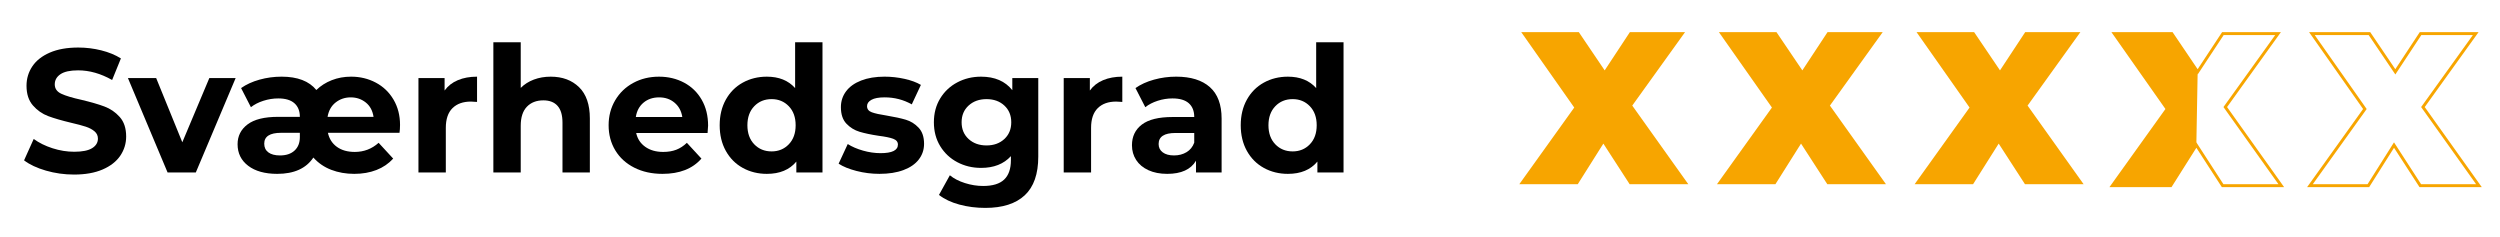<?xml version="1.0" encoding="utf-8"?>
<!-- Generator: Adobe Illustrator 26.0.3, SVG Export Plug-In . SVG Version: 6.00 Build 0)  -->
<svg version="1.1" id="Layer_1" xmlns="http://www.w3.org/2000/svg" xmlns:xlink="http://www.w3.org/1999/xlink" x="0px" y="0px"
	 viewBox="0 0 855 81" style="enable-background:new 0 0 855 81;" xml:space="preserve">
<style type="text/css">
	.st0{fill:#F7A500;}
	.st1{fill:none;stroke:#F7A500;stroke-miterlimit:10;}
</style>
<g>
	<path class="st0" d="M624.94,63l-8.99-13.89L607.19,63H587.2L606,36.78L587.87,11h19.69l8.84,13.07L625.01,11h18.87l-18.05,25.11
		L645,63H624.94z"/>
</g>
<g>
	<path class="st0" d="M557.34,63l-8.99-13.89L539.59,63H519.6l18.79-26.22L520.27,11h19.69l8.84,13.07L557.41,11h18.87l-18.05,25.11
		L577.4,63H557.34z"/>
</g>
<g>
	<path class="st0" d="M692.54,63l-8.99-13.89L674.79,63H654.8l18.79-26.22L655.47,11h19.69L684,24.07L692.61,11h18.87l-18.05,25.11
		L712.6,63H692.54z"/>
</g>
<g>
	<path class="st1" d="M760.14,63.5l-8.99-13.89l-8.77,13.89H722.4l18.79-26.22L723.07,11.5h19.69l8.84,13.07l8.62-13.07h18.87
		l-18.05,25.11L780.2,63.5H760.14z"/>
</g>
<g>
	<path class="st1" d="M827.74,63.5l-8.99-13.89l-8.77,13.89H790l18.79-26.22L790.67,11.5h19.69l8.84,13.07l8.62-13.07h18.87
		l-18.05,25.11L847.8,63.5H827.74z"/>
</g>
<g>
	<path d="M15.7,58.35c-3.1-0.9-5.59-2.07-7.47-3.51l3.3-7.32c1.8,1.32,3.94,2.38,6.42,3.18c2.48,0.8,4.96,1.2,7.44,1.2
		c2.76,0,4.8-0.41,6.12-1.23c1.32-0.82,1.98-1.91,1.98-3.27c0-1-0.39-1.83-1.17-2.49c-0.78-0.66-1.78-1.19-3-1.59
		c-1.22-0.4-2.87-0.84-4.95-1.32c-3.2-0.76-5.82-1.52-7.86-2.28c-2.04-0.76-3.79-1.98-5.25-3.66c-1.46-1.68-2.19-3.92-2.19-6.72
		c0-2.44,0.66-4.65,1.98-6.63s3.31-3.55,5.97-4.71c2.66-1.16,5.91-1.74,9.75-1.74c2.68,0,5.3,0.32,7.86,0.96
		c2.56,0.64,4.8,1.56,6.72,2.76l-3,7.38c-3.88-2.2-7.76-3.3-11.64-3.3c-2.72,0-4.73,0.44-6.03,1.32c-1.3,0.88-1.95,2.04-1.95,3.48
		s0.75,2.51,2.25,3.21c1.5,0.7,3.79,1.39,6.87,2.07c3.2,0.76,5.82,1.52,7.86,2.28c2.04,0.76,3.79,1.96,5.25,3.6
		c1.46,1.64,2.19,3.86,2.19,6.66c0,2.4-0.67,4.59-2.01,6.57c-1.34,1.98-3.35,3.55-6.03,4.71c-2.68,1.16-5.94,1.74-9.78,1.74
		C22.01,59.7,18.8,59.25,15.7,58.35z"/>
	<path d="M80.59,26.7L66.97,58.98h-9.66L43.75,26.7h9.66l8.94,21.96l9.24-21.96H80.59z"/>
	<path d="M136.63,45.42h-24.48c0.44,2.04,1.46,3.64,3.06,4.8c1.6,1.16,3.64,1.74,6.12,1.74c3.12,0,5.84-1.04,8.16-3.12l4.98,5.4
		c-1.56,1.72-3.47,3.02-5.73,3.9c-2.26,0.88-4.79,1.32-7.59,1.32c-2.84,0-5.46-0.46-7.86-1.38c-2.4-0.92-4.44-2.32-6.12-4.2
		c-2.48,3.72-6.6,5.58-12.36,5.58c-4.2,0-7.51-0.92-9.93-2.76c-2.42-1.84-3.63-4.3-3.63-7.38c0-2.8,1.14-5.06,3.42-6.78
		c2.28-1.72,5.76-2.58,10.44-2.58h7.44c0-2-0.62-3.55-1.86-4.65c-1.24-1.1-3.08-1.65-5.52-1.65c-1.72,0-3.42,0.27-5.1,0.81
		c-1.68,0.54-3.1,1.27-4.26,2.19l-3.36-6.54c1.76-1.24,3.86-2.2,6.3-2.88c2.44-0.68,4.96-1.02,7.56-1.02c5.44,0,9.4,1.52,11.88,4.56
		c1.48-1.44,3.24-2.56,5.28-3.36c2.04-0.8,4.24-1.2,6.6-1.2c3.08,0,5.9,0.68,8.46,2.04c2.56,1.36,4.58,3.3,6.06,5.82
		c1.48,2.52,2.22,5.4,2.22,8.64C136.81,43.72,136.75,44.62,136.63,45.42z M100.75,51.48c1.2-1.12,1.8-2.64,1.8-4.56v-1.5h-6.42
		c-3.84,0-5.76,1.24-5.76,3.72c0,1.28,0.47,2.27,1.41,2.97c0.94,0.7,2.27,1.05,3.99,1.05C97.89,53.16,99.55,52.6,100.75,51.48z
		 M114.79,35.04c-1.48,1.16-2.4,2.8-2.76,4.92h15.72c-0.32-2.12-1.21-3.76-2.67-4.92c-1.46-1.16-3.17-1.74-5.13-1.74
		C117.99,33.3,116.27,33.88,114.79,35.04z"/>
	<path d="M156.58,27.42c1.9-0.8,4.09-1.2,6.57-1.2v8.64c-1.04-0.08-1.74-0.12-2.1-0.12c-2.68,0-4.78,0.75-6.3,2.25
		c-1.52,1.5-2.28,3.75-2.28,6.75v15.24h-9.36V26.7h8.94v4.26C153.17,29.4,154.68,28.22,156.58,27.42z"/>
	<path d="M198.04,29.82c2.46,2.4,3.69,5.96,3.69,10.68v18.48h-9.36V41.94c0-2.56-0.56-4.47-1.68-5.73
		c-1.12-1.26-2.74-1.89-4.86-1.89c-2.36,0-4.24,0.73-5.64,2.19c-1.4,1.46-2.1,3.63-2.1,6.51v15.96h-9.36V14.46h9.36v15.6
		c1.24-1.24,2.74-2.19,4.5-2.85c1.76-0.66,3.68-0.99,5.76-0.99C192.35,26.22,195.58,27.42,198.04,29.82z"/>
	<path d="M241.99,45.48h-24.42c0.44,2,1.48,3.58,3.12,4.74c1.64,1.16,3.68,1.74,6.12,1.74c1.68,0,3.17-0.25,4.47-0.75
		c1.3-0.5,2.51-1.29,3.63-2.37l4.98,5.4c-3.04,3.48-7.48,5.22-13.32,5.22c-3.64,0-6.86-0.71-9.66-2.13
		c-2.8-1.42-4.96-3.39-6.48-5.91c-1.52-2.52-2.28-5.38-2.28-8.58c0-3.16,0.75-6.01,2.25-8.55c1.5-2.54,3.56-4.52,6.18-5.94
		c2.62-1.42,5.55-2.13,8.79-2.13c3.16,0,6.02,0.68,8.58,2.04c2.56,1.36,4.57,3.31,6.03,5.85c1.46,2.54,2.19,5.49,2.19,8.85
		C242.17,43.08,242.11,43.92,241.99,45.48z M220.09,35.1c-1.44,1.2-2.32,2.84-2.64,4.92h15.9c-0.32-2.04-1.2-3.67-2.64-4.89
		c-1.44-1.22-3.2-1.83-5.28-1.83C223.31,33.3,221.53,33.9,220.09,35.1z"/>
	<path d="M281.29,14.46v44.52h-8.94v-3.72c-2.32,2.8-5.68,4.2-10.08,4.2c-3.04,0-5.79-0.68-8.25-2.04c-2.46-1.36-4.39-3.3-5.79-5.82
		c-1.4-2.52-2.1-5.44-2.1-8.76c0-3.32,0.7-6.24,2.1-8.76c1.4-2.52,3.33-4.46,5.79-5.82c2.46-1.36,5.21-2.04,8.25-2.04
		c4.12,0,7.34,1.3,9.66,3.9V14.46H281.29z M269.77,49.35c1.56-1.62,2.34-3.79,2.34-6.51c0-2.72-0.78-4.89-2.34-6.51
		s-3.52-2.43-5.88-2.43c-2.4,0-4.38,0.81-5.94,2.43s-2.34,3.79-2.34,6.51c0,2.72,0.78,4.89,2.34,6.51s3.54,2.43,5.94,2.43
		C266.25,51.78,268.21,50.97,269.77,49.35z"/>
	<path d="M292.93,58.47c-2.56-0.66-4.6-1.49-6.12-2.49l3.12-6.72c1.44,0.92,3.18,1.67,5.22,2.25c2.04,0.58,4.04,0.87,6,0.87
		c3.96,0,5.94-0.98,5.94-2.94c0-0.92-0.54-1.58-1.62-1.98c-1.08-0.4-2.74-0.74-4.98-1.02c-2.64-0.4-4.82-0.86-6.54-1.38
		c-1.72-0.52-3.21-1.44-4.47-2.76c-1.26-1.32-1.89-3.2-1.89-5.64c0-2.04,0.59-3.85,1.77-5.43c1.18-1.58,2.9-2.81,5.16-3.69
		c2.26-0.88,4.93-1.32,8.01-1.32c2.28,0,4.55,0.25,6.81,0.75c2.26,0.5,4.13,1.19,5.61,2.07l-3.12,6.66c-2.84-1.6-5.94-2.4-9.3-2.4
		c-2,0-3.5,0.28-4.5,0.84c-1,0.56-1.5,1.28-1.5,2.16c0,1,0.54,1.7,1.62,2.1c1.08,0.4,2.8,0.78,5.16,1.14
		c2.64,0.44,4.8,0.91,6.48,1.41c1.68,0.5,3.14,1.41,4.38,2.73c1.24,1.32,1.86,3.16,1.86,5.52c0,2-0.6,3.78-1.8,5.34
		c-1.2,1.56-2.95,2.77-5.25,3.63c-2.3,0.86-5.03,1.29-8.19,1.29C298.11,59.46,295.49,59.13,292.93,58.47z"/>
	<path d="M355.09,26.7v26.88c0,5.92-1.54,10.32-4.62,13.2c-3.08,2.88-7.58,4.32-13.5,4.32c-3.12,0-6.08-0.38-8.88-1.14
		c-2.8-0.76-5.12-1.86-6.96-3.3l3.72-6.72c1.36,1.12,3.08,2.01,5.16,2.67c2.08,0.66,4.16,0.99,6.24,0.99c3.24,0,5.63-0.73,7.17-2.19
		c1.54-1.46,2.31-3.67,2.31-6.63V53.4c-2.44,2.68-5.84,4.02-10.2,4.02c-2.96,0-5.67-0.65-8.13-1.95c-2.46-1.3-4.41-3.13-5.85-5.49
		c-1.44-2.36-2.16-5.08-2.16-8.16c0-3.08,0.72-5.8,2.16-8.16c1.44-2.36,3.39-4.19,5.85-5.49c2.46-1.3,5.17-1.95,8.13-1.95
		c4.68,0,8.24,1.54,10.68,4.62V26.7H355.09z M343.48,47.55c1.58-1.46,2.37-3.37,2.37-5.73c0-2.36-0.79-4.27-2.37-5.73
		c-1.58-1.46-3.61-2.19-6.09-2.19c-2.48,0-4.52,0.73-6.12,2.19c-1.6,1.46-2.4,3.37-2.4,5.73c0,2.36,0.8,4.27,2.4,5.73
		c1.6,1.46,3.64,2.19,6.12,2.19C339.87,49.74,341.9,49.01,343.48,47.55z"/>
	<path d="M377.26,27.42c1.9-0.8,4.09-1.2,6.57-1.2v8.64c-1.04-0.08-1.74-0.12-2.1-0.12c-2.68,0-4.78,0.75-6.3,2.25
		c-1.52,1.5-2.28,3.75-2.28,6.75v15.24h-9.36V26.7h8.94v4.26C373.85,29.4,375.36,28.22,377.26,27.42z"/>
	<path d="M413.77,29.79c2.68,2.38,4.02,5.97,4.02,10.77v18.42h-8.76v-4.02c-1.76,3-5.04,4.5-9.84,4.5c-2.48,0-4.63-0.42-6.45-1.26
		c-1.82-0.84-3.21-2-4.17-3.48c-0.96-1.48-1.44-3.16-1.44-5.04c0-3,1.13-5.36,3.39-7.08c2.26-1.72,5.75-2.58,10.47-2.58h7.44
		c0-2.04-0.62-3.61-1.86-4.71c-1.24-1.1-3.1-1.65-5.58-1.65c-1.72,0-3.41,0.27-5.07,0.81c-1.66,0.54-3.07,1.27-4.23,2.19l-3.36-6.54
		c1.76-1.24,3.87-2.2,6.33-2.88c2.46-0.68,4.99-1.02,7.59-1.02C407.25,26.22,411.09,27.41,413.77,29.79z M405.79,52.05
		c1.24-0.74,2.12-1.83,2.64-3.27v-3.3h-6.42c-3.84,0-5.76,1.26-5.76,3.78c0,1.2,0.47,2.15,1.41,2.85c0.94,0.7,2.23,1.05,3.87,1.05
		C403.13,53.16,404.55,52.79,405.79,52.05z"/>
	<path d="M459.49,14.46v44.52h-8.94v-3.72c-2.32,2.8-5.68,4.2-10.08,4.2c-3.04,0-5.79-0.68-8.25-2.04c-2.46-1.36-4.39-3.3-5.79-5.82
		c-1.4-2.52-2.1-5.44-2.1-8.76c0-3.32,0.7-6.24,2.1-8.76c1.4-2.52,3.33-4.46,5.79-5.82c2.46-1.36,5.21-2.04,8.25-2.04
		c4.12,0,7.34,1.3,9.66,3.9V14.46H459.49z M447.97,49.35c1.56-1.62,2.34-3.79,2.34-6.51c0-2.72-0.78-4.89-2.34-6.51
		s-3.52-2.43-5.88-2.43c-2.4,0-4.38,0.81-5.94,2.43s-2.34,3.79-2.34,6.51c0,2.72,0.78,4.89,2.34,6.51s3.54,2.43,5.94,2.43
		C444.45,51.78,446.41,50.97,447.97,49.35z"/>
</g>
<g>
	<path class="st0" d="M751.15,49.61l-8.77,13.89H722.4l18.79-26.22L723.07,11.5h19.69l8.84,13.07L751.15,49.61z"/>
</g>
</svg>
